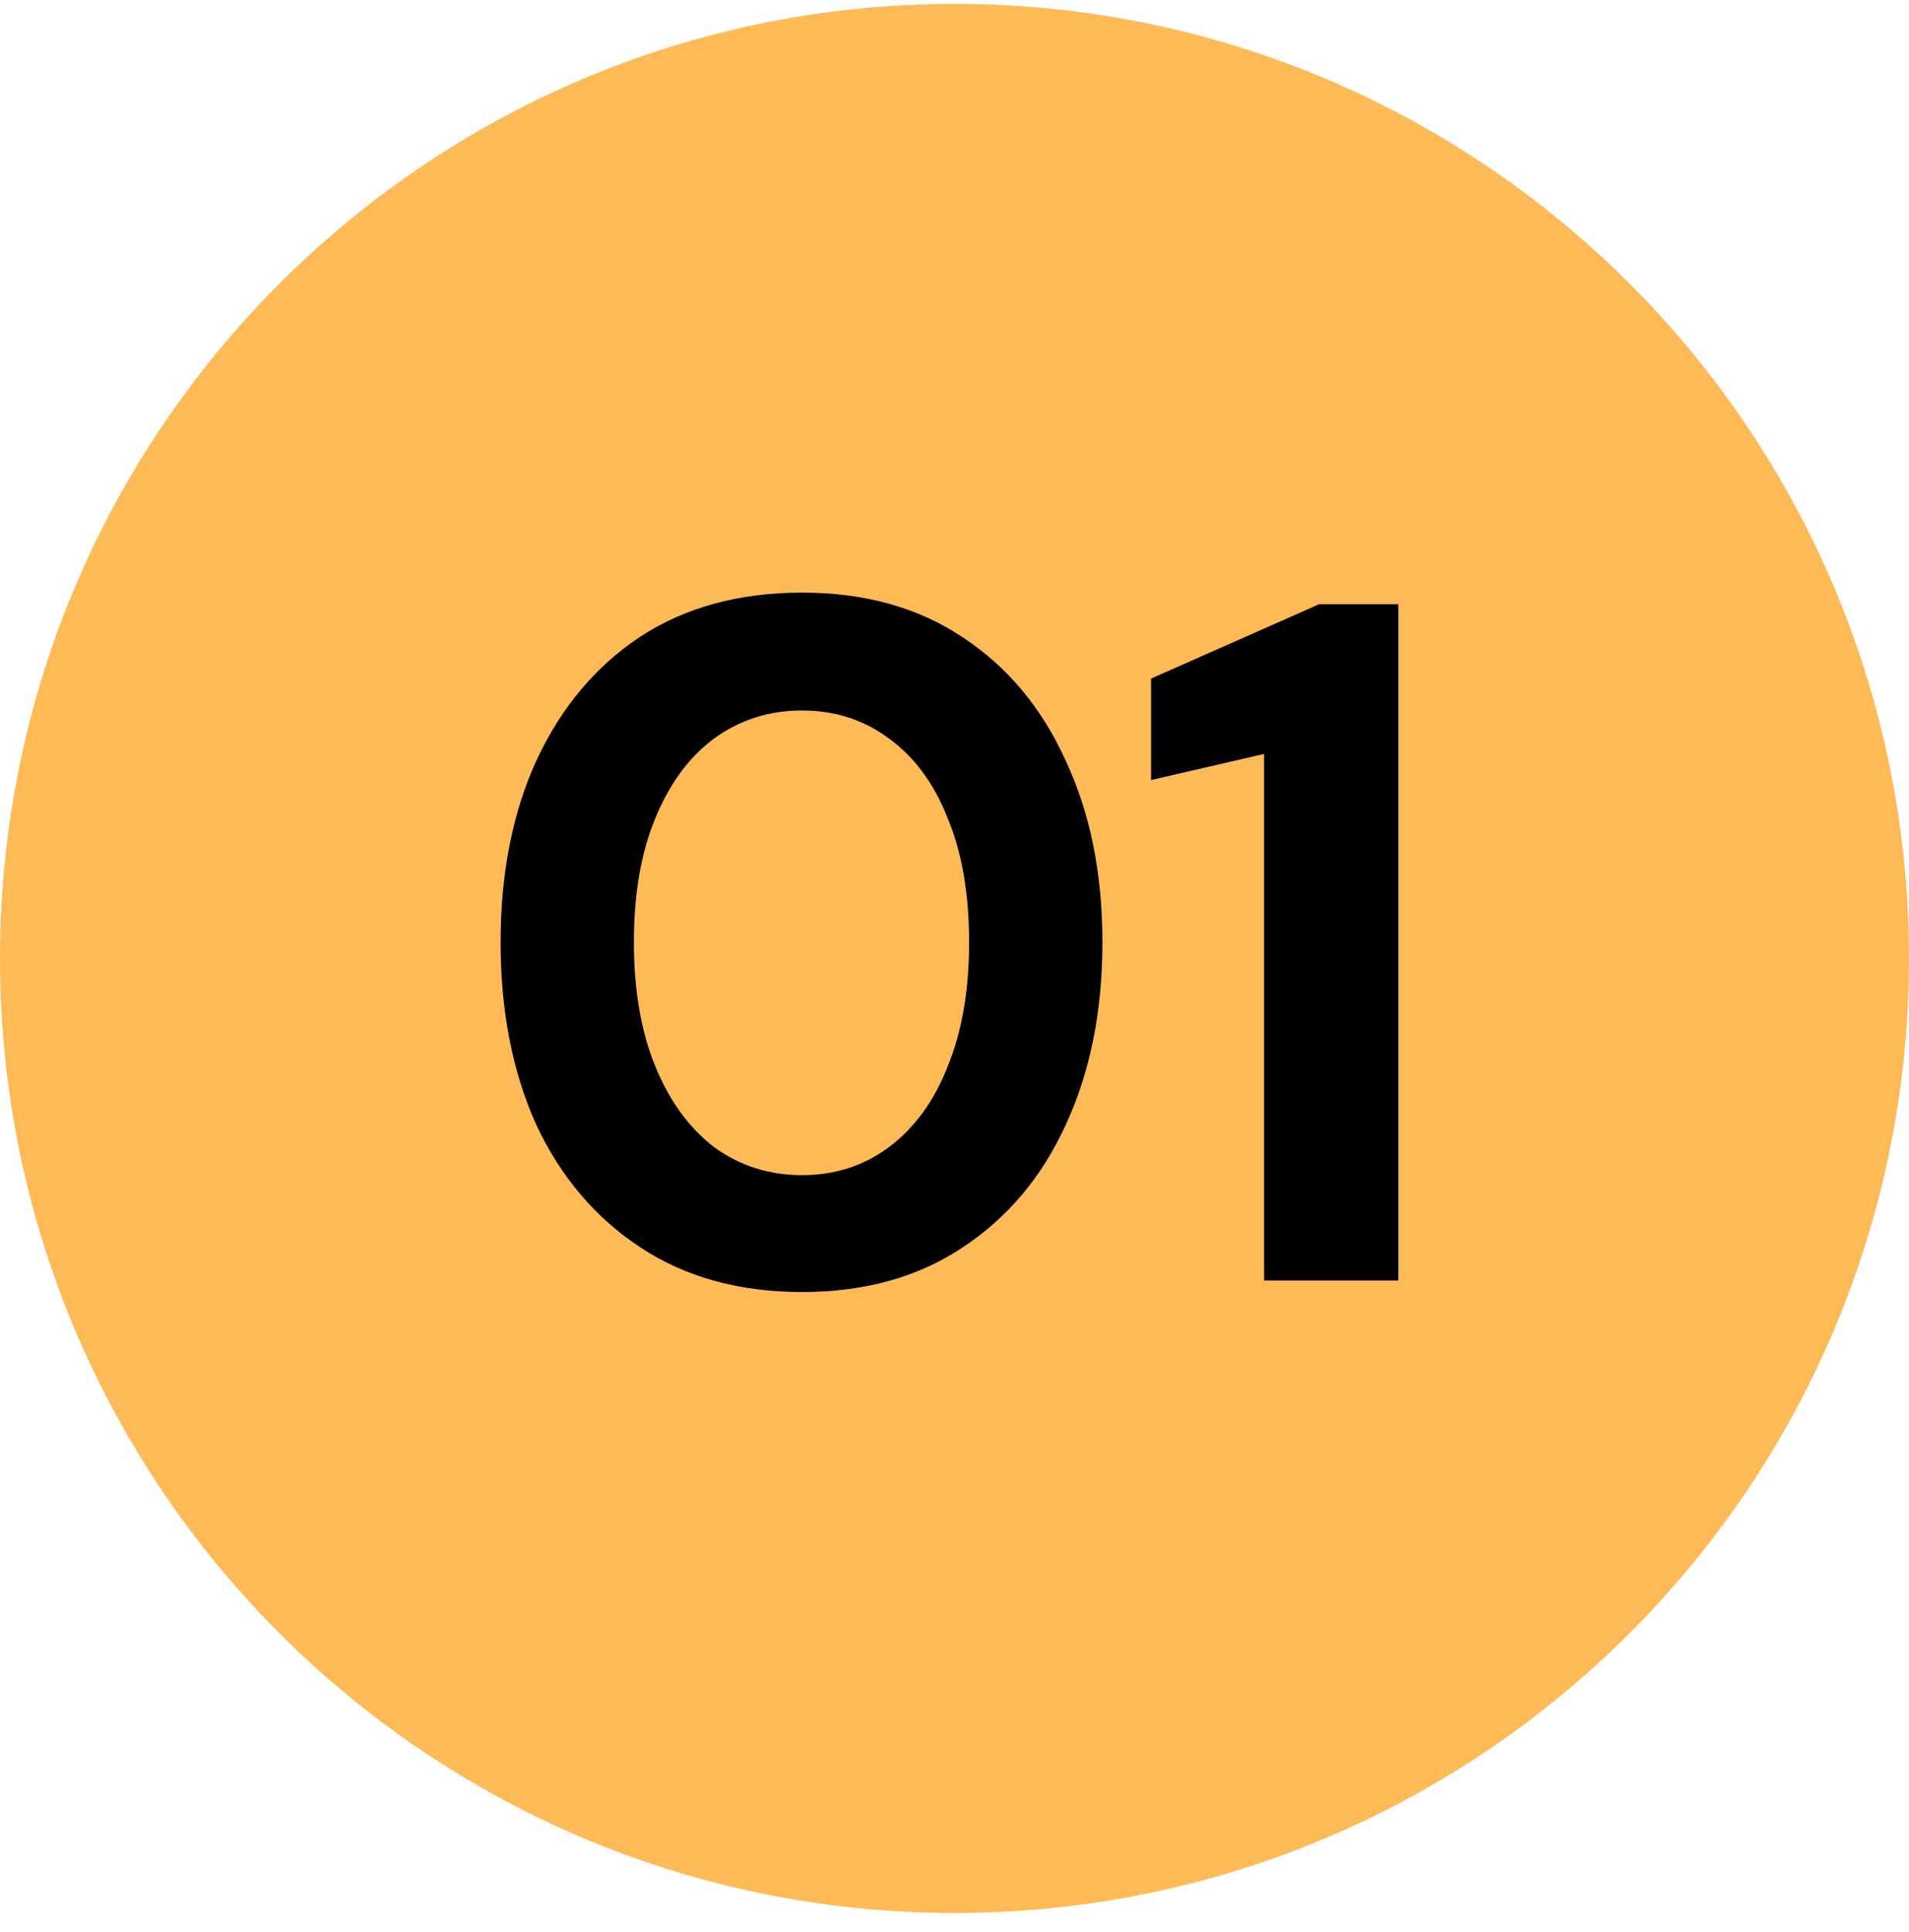 <svg xmlns="http://www.w3.org/2000/svg" width="83" height="84" viewBox="0 0 83 84" fill="none"><path d="M0.5 41.669C0.5 19.026 18.856 0.669 41.5 0.669C64.144 0.669 82.5 19.026 82.5 41.669C82.5 64.313 64.144 82.669 41.5 82.669C18.856 82.669 0.5 64.313 0.5 41.669Z" fill="#FFBA58"></path><path d="M0.5 41.669C0.5 19.026 18.856 0.669 41.5 0.669C64.144 0.669 82.5 19.026 82.5 41.669C82.5 64.313 64.144 82.669 41.5 82.669C18.856 82.669 0.5 64.313 0.5 41.669Z" stroke="#FFBA58"></path><path d="M34.869 56.173C32.153 56.173 29.815 55.529 27.855 54.241C25.895 52.953 24.383 51.175 23.319 48.907C22.283 46.611 21.765 43.965 21.765 40.969C21.765 37.973 22.283 35.341 23.319 33.073C24.383 30.777 25.881 28.985 27.813 27.697C29.773 26.409 32.125 25.765 34.869 25.765C37.585 25.765 39.909 26.409 41.841 27.697C43.801 28.985 45.299 30.777 46.335 33.073C47.399 35.341 47.931 37.973 47.931 40.969C47.931 43.965 47.399 46.611 46.335 48.907C45.299 51.175 43.801 52.953 41.841 54.241C39.909 55.529 37.585 56.173 34.869 56.173ZM34.869 51.091C36.297 51.091 37.557 50.685 38.649 49.873C39.769 49.033 40.623 47.857 41.211 46.345C41.827 44.833 42.135 43.041 42.135 40.969C42.135 38.869 41.827 37.077 41.211 35.593C40.623 34.081 39.769 32.919 38.649 32.107C37.557 31.295 36.297 30.889 34.869 30.889C33.441 30.889 32.167 31.295 31.047 32.107C29.955 32.919 29.101 34.081 28.485 35.593C27.869 37.077 27.561 38.869 27.561 40.969C27.561 43.041 27.869 44.833 28.485 46.345C29.101 47.857 29.955 49.033 31.047 49.873C32.167 50.685 33.441 51.091 34.869 51.091ZM54.96 55.669V32.779L50.046 33.913V29.503L57.354 26.269H60.798V55.669H54.96Z" fill="#010101"></path></svg>